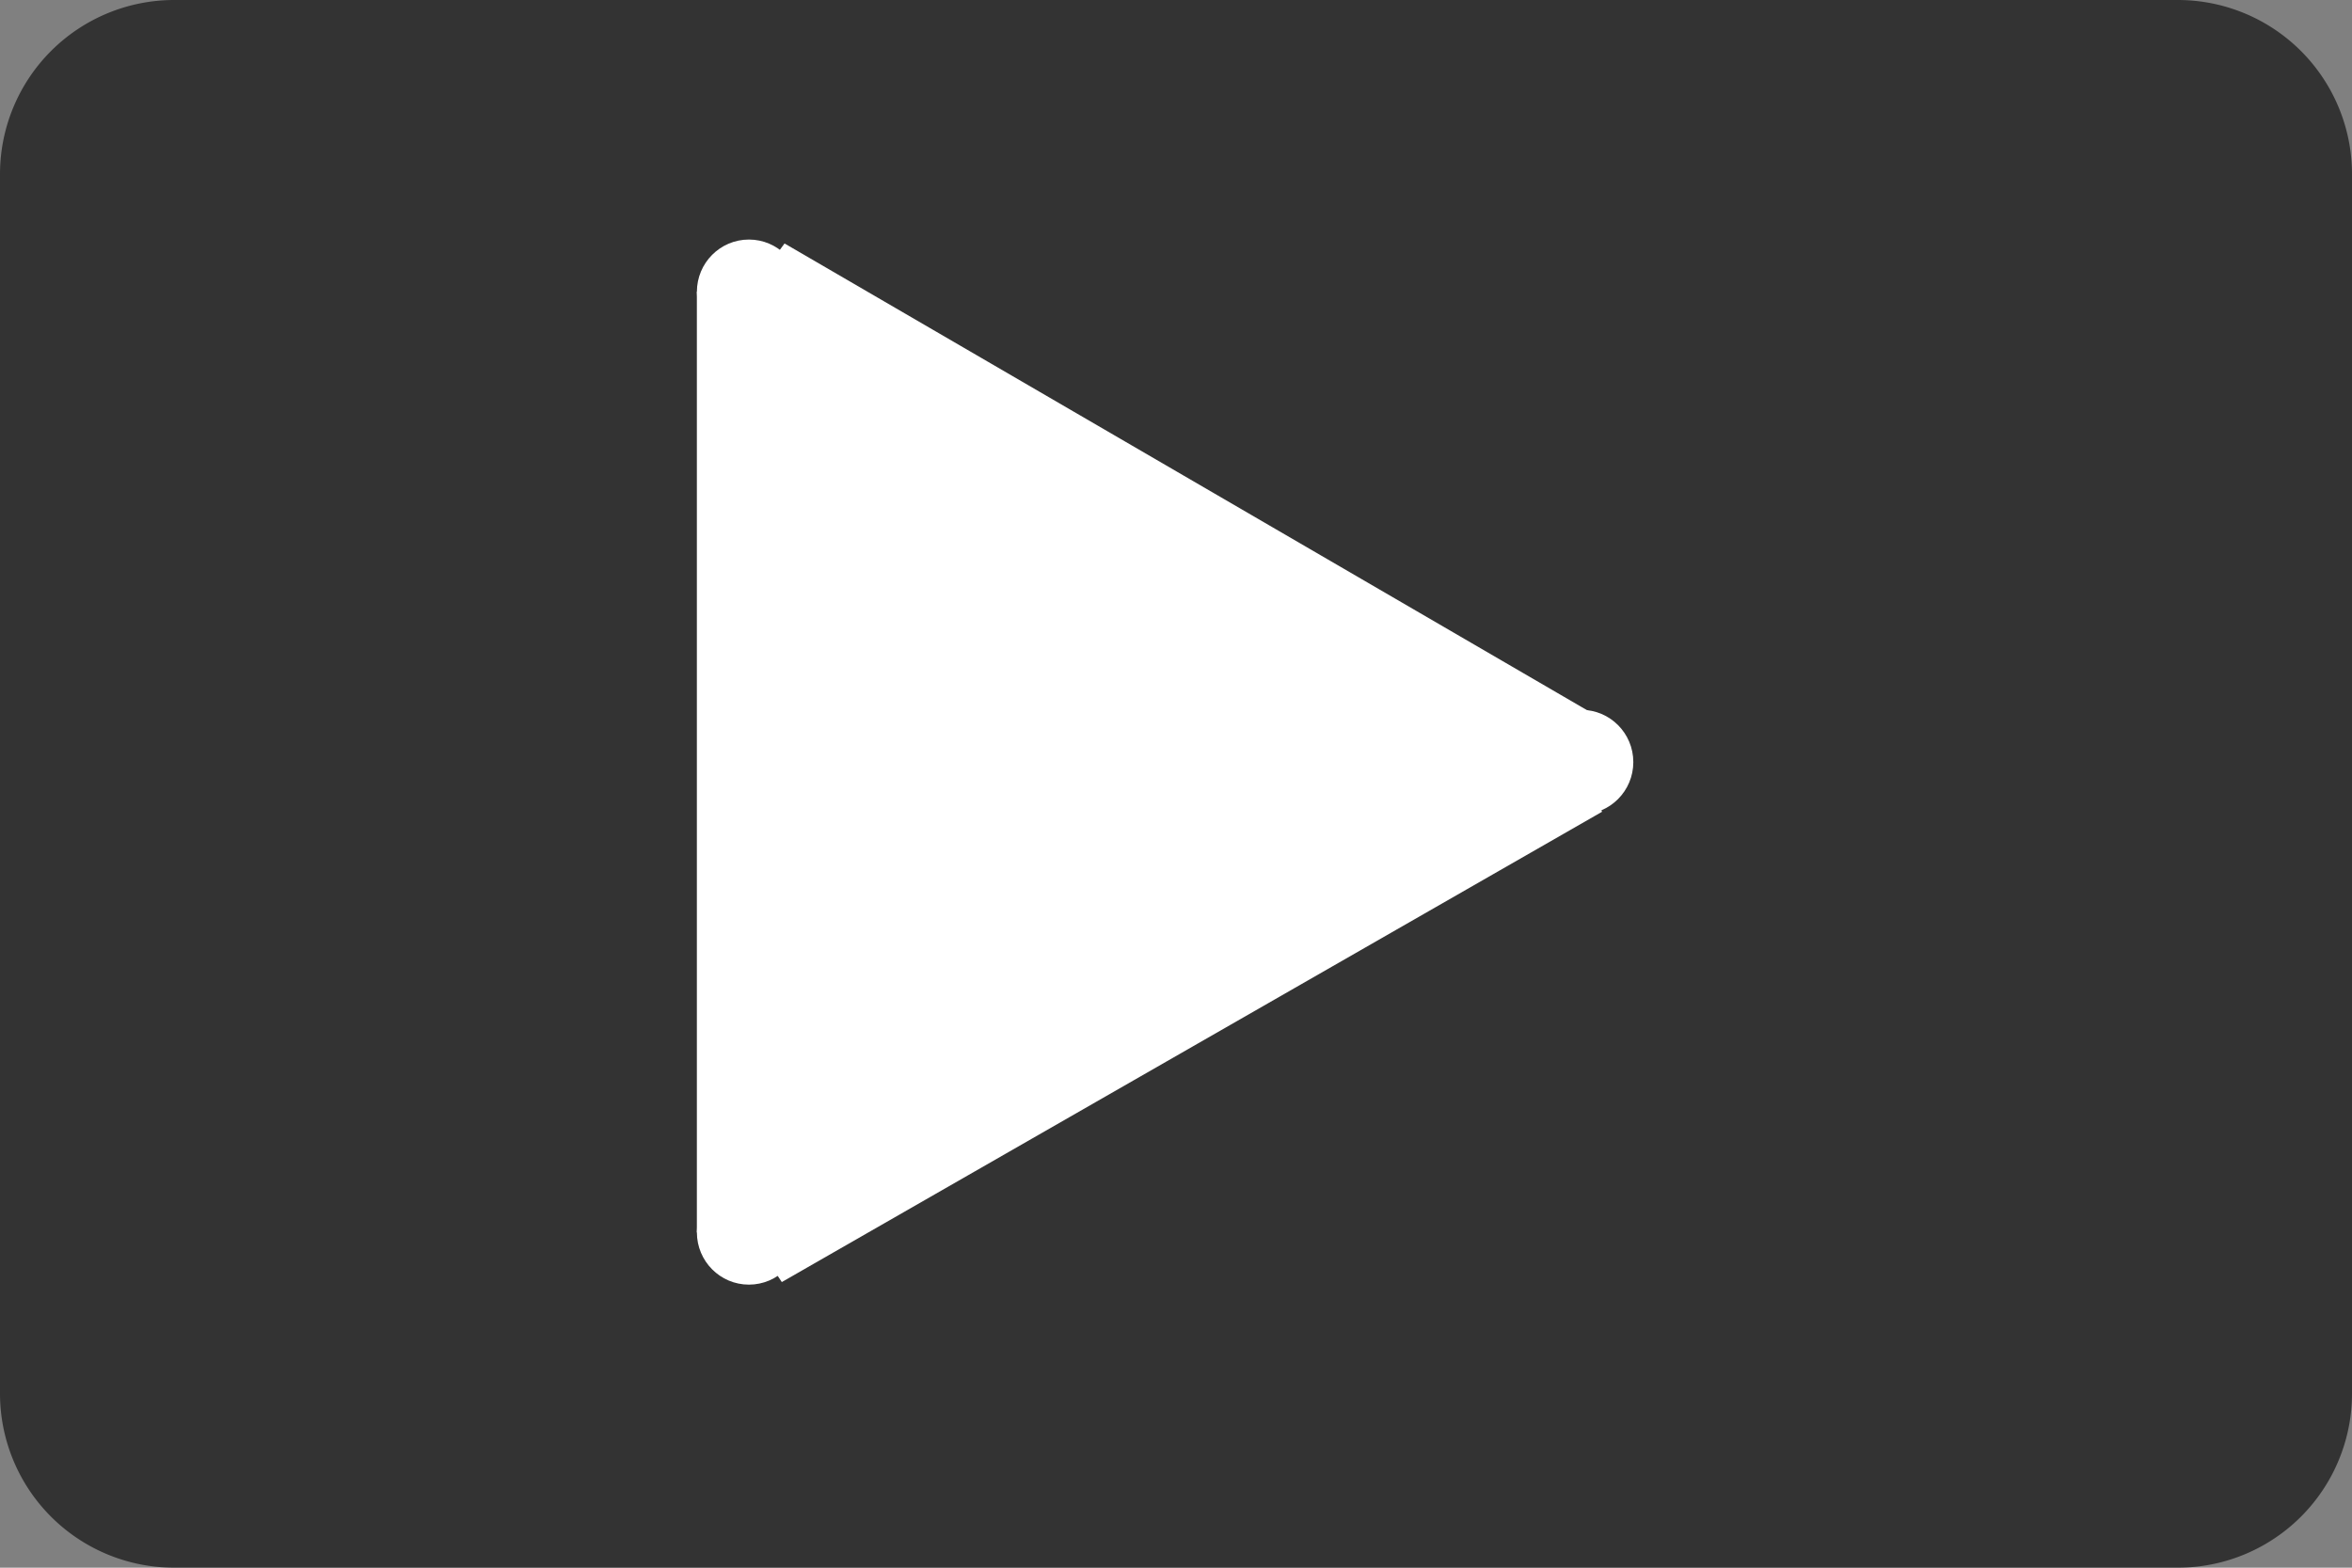<svg xmlns="http://www.w3.org/2000/svg" viewBox="0 0 108 72">
  <rect x="0" y="0" width="108" height="72" fill="#808080" stroke="none"/>
  <defs>
    <style>
      .cls-1 {
        opacity: 0.6;
      }

      .cls-2 {
        fill: #fff;
        stroke: rgba(0,0,0,0);
      }
    </style>
  </defs>
  <g id="icon_paly" transform="translate(-6742 -1578)">
    <path id="圆角矩形_527" data-name="圆角矩形 527" class="cls-1" d="M8,0h92a8,8,0,0,1,8,8V64a8,8,0,0,1-8,8H8a8,8,0,0,1-8-8V8A8,8,0,0,1,8,0Z" transform="translate(6742 1578)"/>
    <g id="组_1778" data-name="组 1778">
      <path id="Op_component_1" data-name="Op component 1" class="cls-2" d="M40.611,23.819l.953,2.282L3.9,47.7,2.389,45.418H0V2.219H2.389L4.026,0,42.205,22.209Z" transform="translate(6773.999 1589.182)"/>
      <ellipse id="Op_component_2" data-name="Op component 2" class="cls-2" cx="2.389" cy="2.4" rx="2.389" ry="2.4" transform="translate(6774 1589.002)"/>
      <ellipse id="Op_component_3" data-name="Op component 3" class="cls-2" cx="2.389" cy="2.4" rx="2.389" ry="2.4" transform="translate(6774 1632.2)"/>
      <ellipse id="Op_component_4" data-name="Op component 4" class="cls-2" cx="2.389" cy="2.4" rx="2.389" ry="2.4" transform="translate(6812.221 1610.601)"/>
    </g>
  </g>
</svg>
